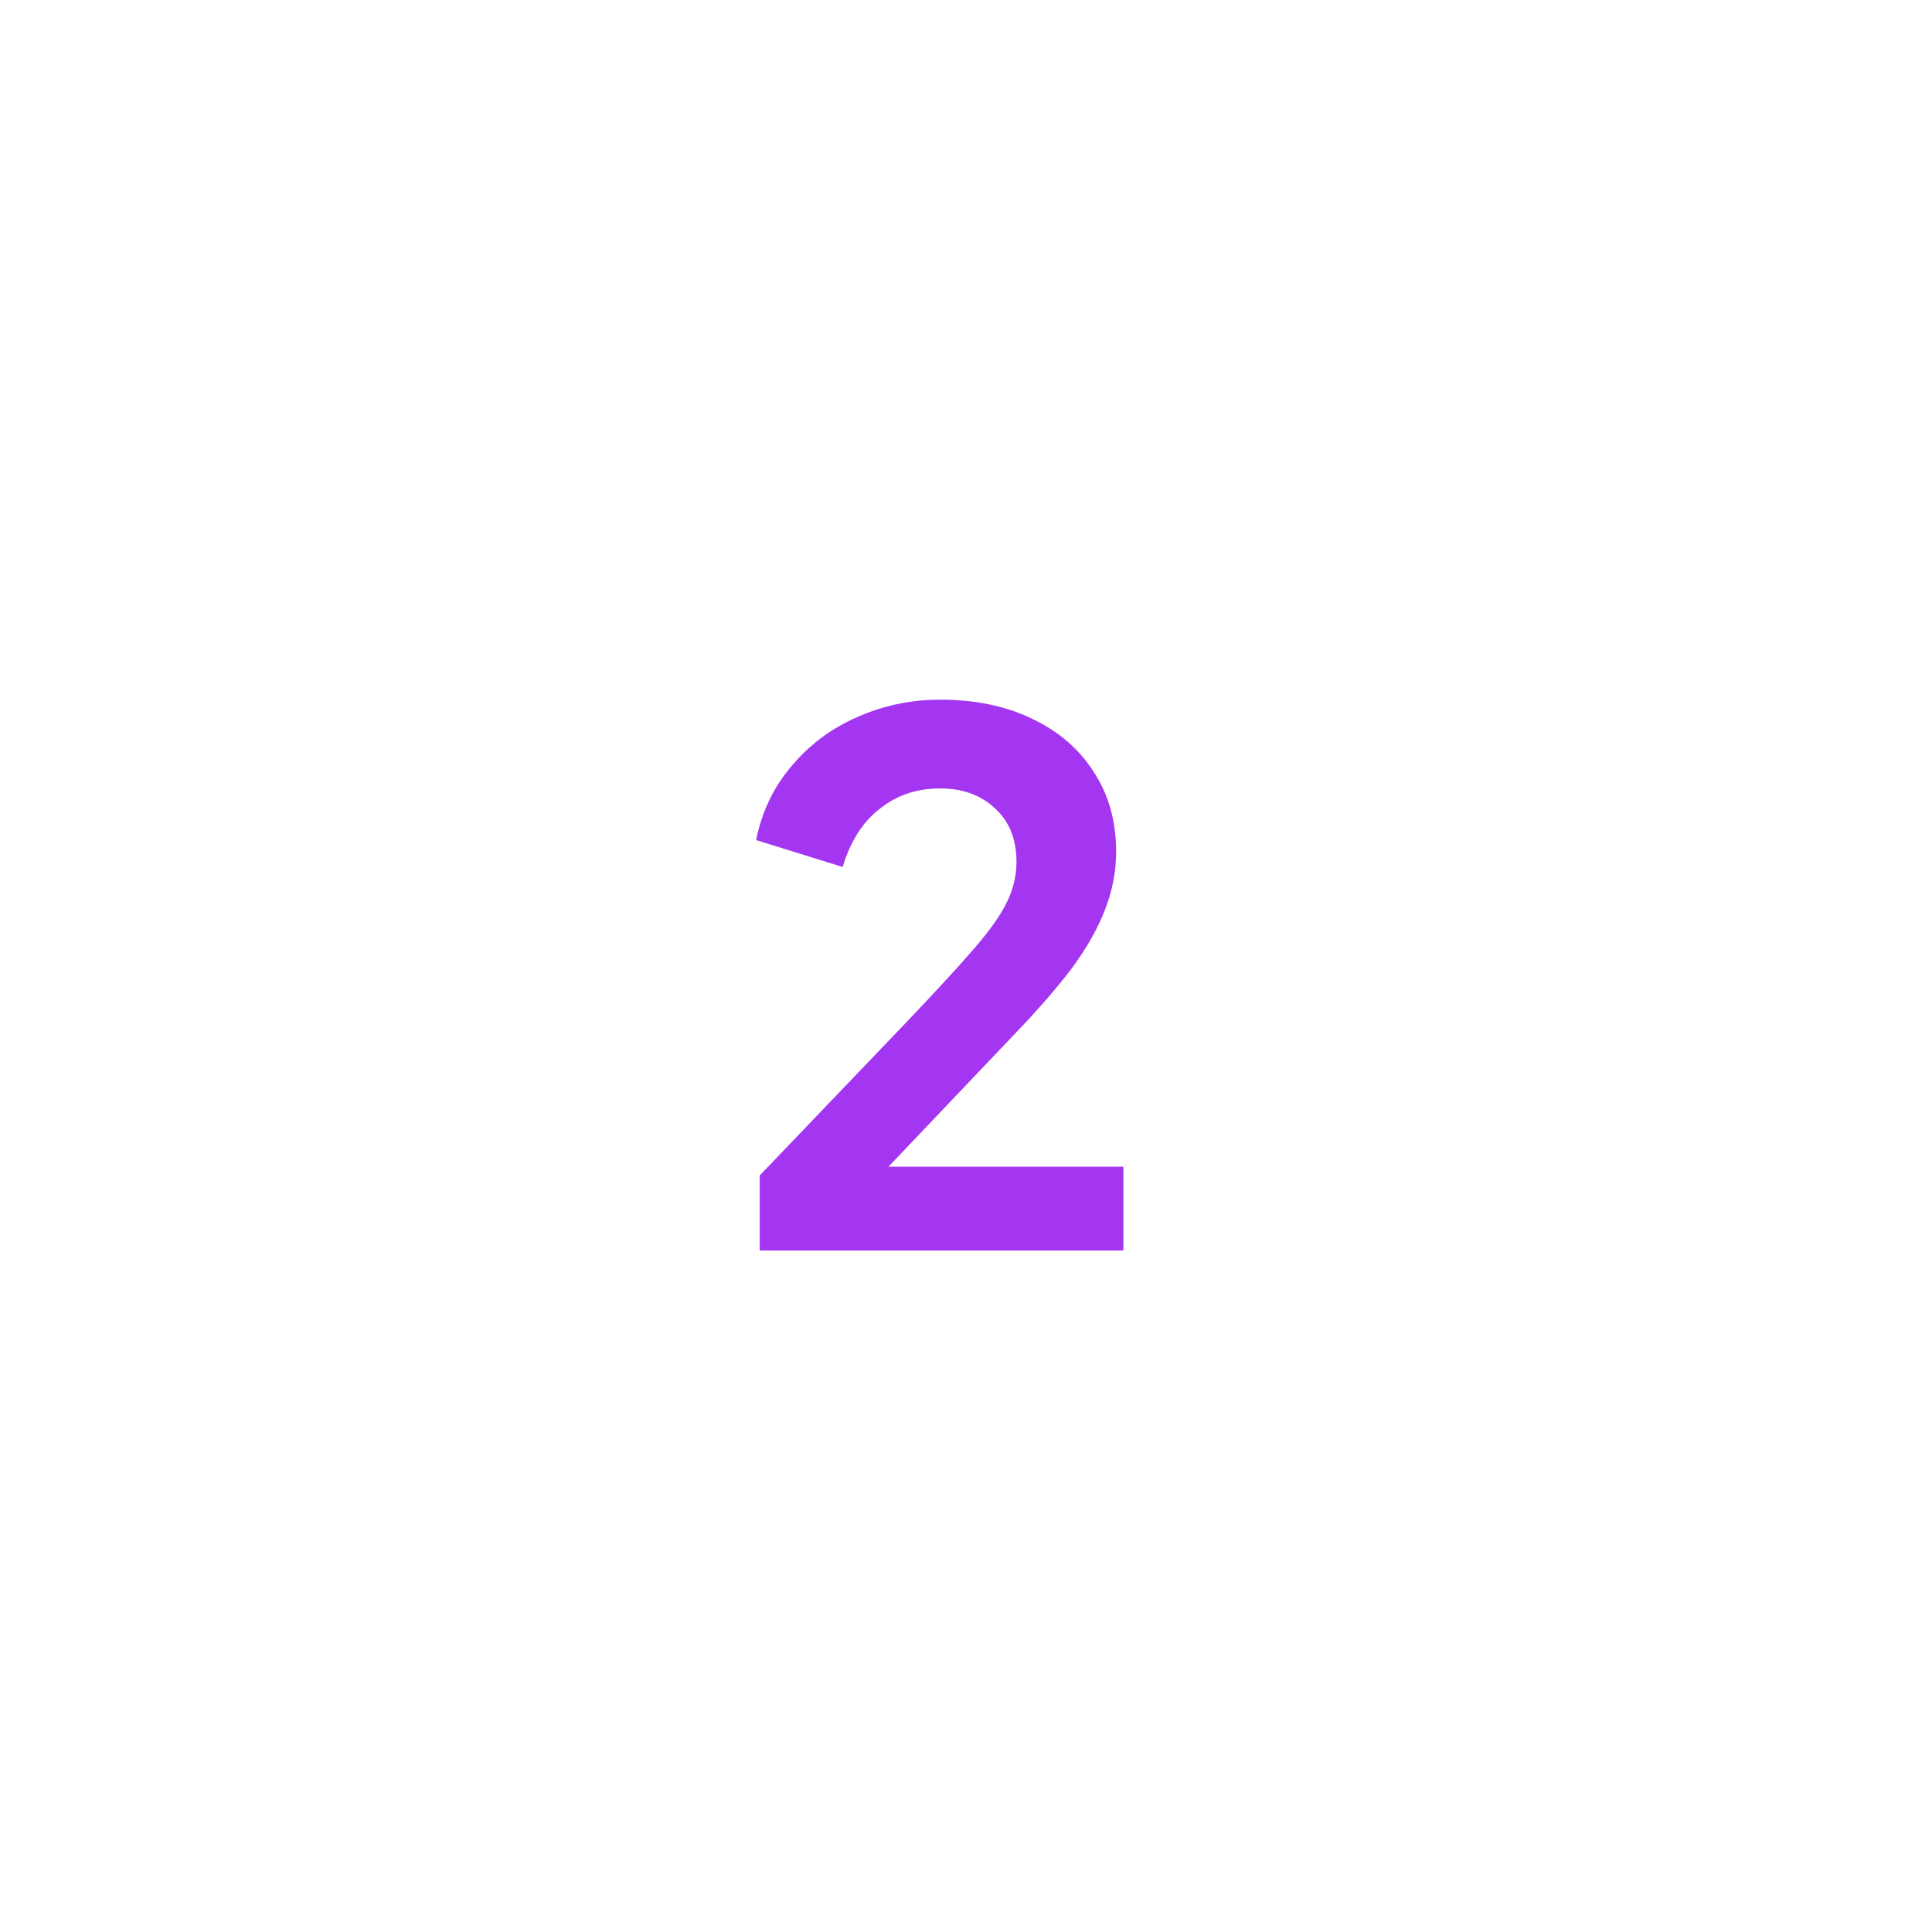 <svg width="85" height="84" viewBox="0 0 85 84" fill="none" xmlns="http://www.w3.org/2000/svg">
<g filter="url(#filter0_d_8164_524)">
<path d="M38.803 12.574C40.073 9.142 44.927 9.142 46.197 12.574L52.517 29.654C52.916 30.733 53.767 31.584 54.846 31.983L71.926 38.303C75.358 39.573 75.358 44.427 71.926 45.697L54.846 52.017C53.767 52.416 52.916 53.267 52.517 54.346L46.197 71.426C44.927 74.858 40.073 74.858 38.803 71.426L32.483 54.346C32.084 53.267 31.233 52.416 30.154 52.017L13.074 45.697C9.642 44.427 9.642 39.573 13.074 38.303L30.154 31.983C31.233 31.584 32.084 30.733 32.483 29.654L38.803 12.574Z" fill="white"/>
</g>
<path d="M33.425 55V51.704L39.889 44.952C41.169 43.608 42.151 42.541 42.833 41.752C43.537 40.941 44.028 40.248 44.305 39.672C44.583 39.096 44.721 38.509 44.721 37.912C44.721 36.909 44.401 36.12 43.761 35.544C43.142 34.968 42.343 34.68 41.361 34.68C40.337 34.68 39.452 34.979 38.705 35.576C37.959 36.152 37.414 37.005 37.073 38.136L33.265 36.952C33.521 35.693 34.044 34.605 34.833 33.688C35.623 32.749 36.583 32.035 37.713 31.544C38.865 31.032 40.081 30.776 41.361 30.776C42.897 30.776 44.241 31.053 45.393 31.608C46.566 32.163 47.473 32.941 48.113 33.944C48.775 34.947 49.105 36.12 49.105 37.464C49.105 38.317 48.945 39.16 48.625 39.992C48.305 40.824 47.825 41.677 47.185 42.552C46.545 43.405 45.713 44.365 44.689 45.432L39.089 51.32H49.425V55H33.425Z" fill="#A436F1"/>
<defs>
<filter id="filter0_d_8164_524" x="-7.5" y="-8" width="100" height="100" filterUnits="userSpaceOnUse" color-interpolation-filters="sRGB">
<feFlood flood-opacity="0" result="BackgroundImageFix"/>
<feColorMatrix in="SourceAlpha" type="matrix" values="0 0 0 0 0 0 0 0 0 0 0 0 0 0 0 0 0 0 127 0" result="hardAlpha"/>
<feOffset/>
<feGaussianBlur stdDeviation="5"/>
<feComposite in2="hardAlpha" operator="out"/>
<feColorMatrix type="matrix" values="0 0 0 0 0.643 0 0 0 0 0.212 0 0 0 0 0.945 0 0 0 1 0"/>
<feBlend mode="normal" in2="BackgroundImageFix" result="effect1_dropShadow_8164_524"/>
<feBlend mode="normal" in="SourceGraphic" in2="effect1_dropShadow_8164_524" result="shape"/>
</filter>
</defs>
</svg>
